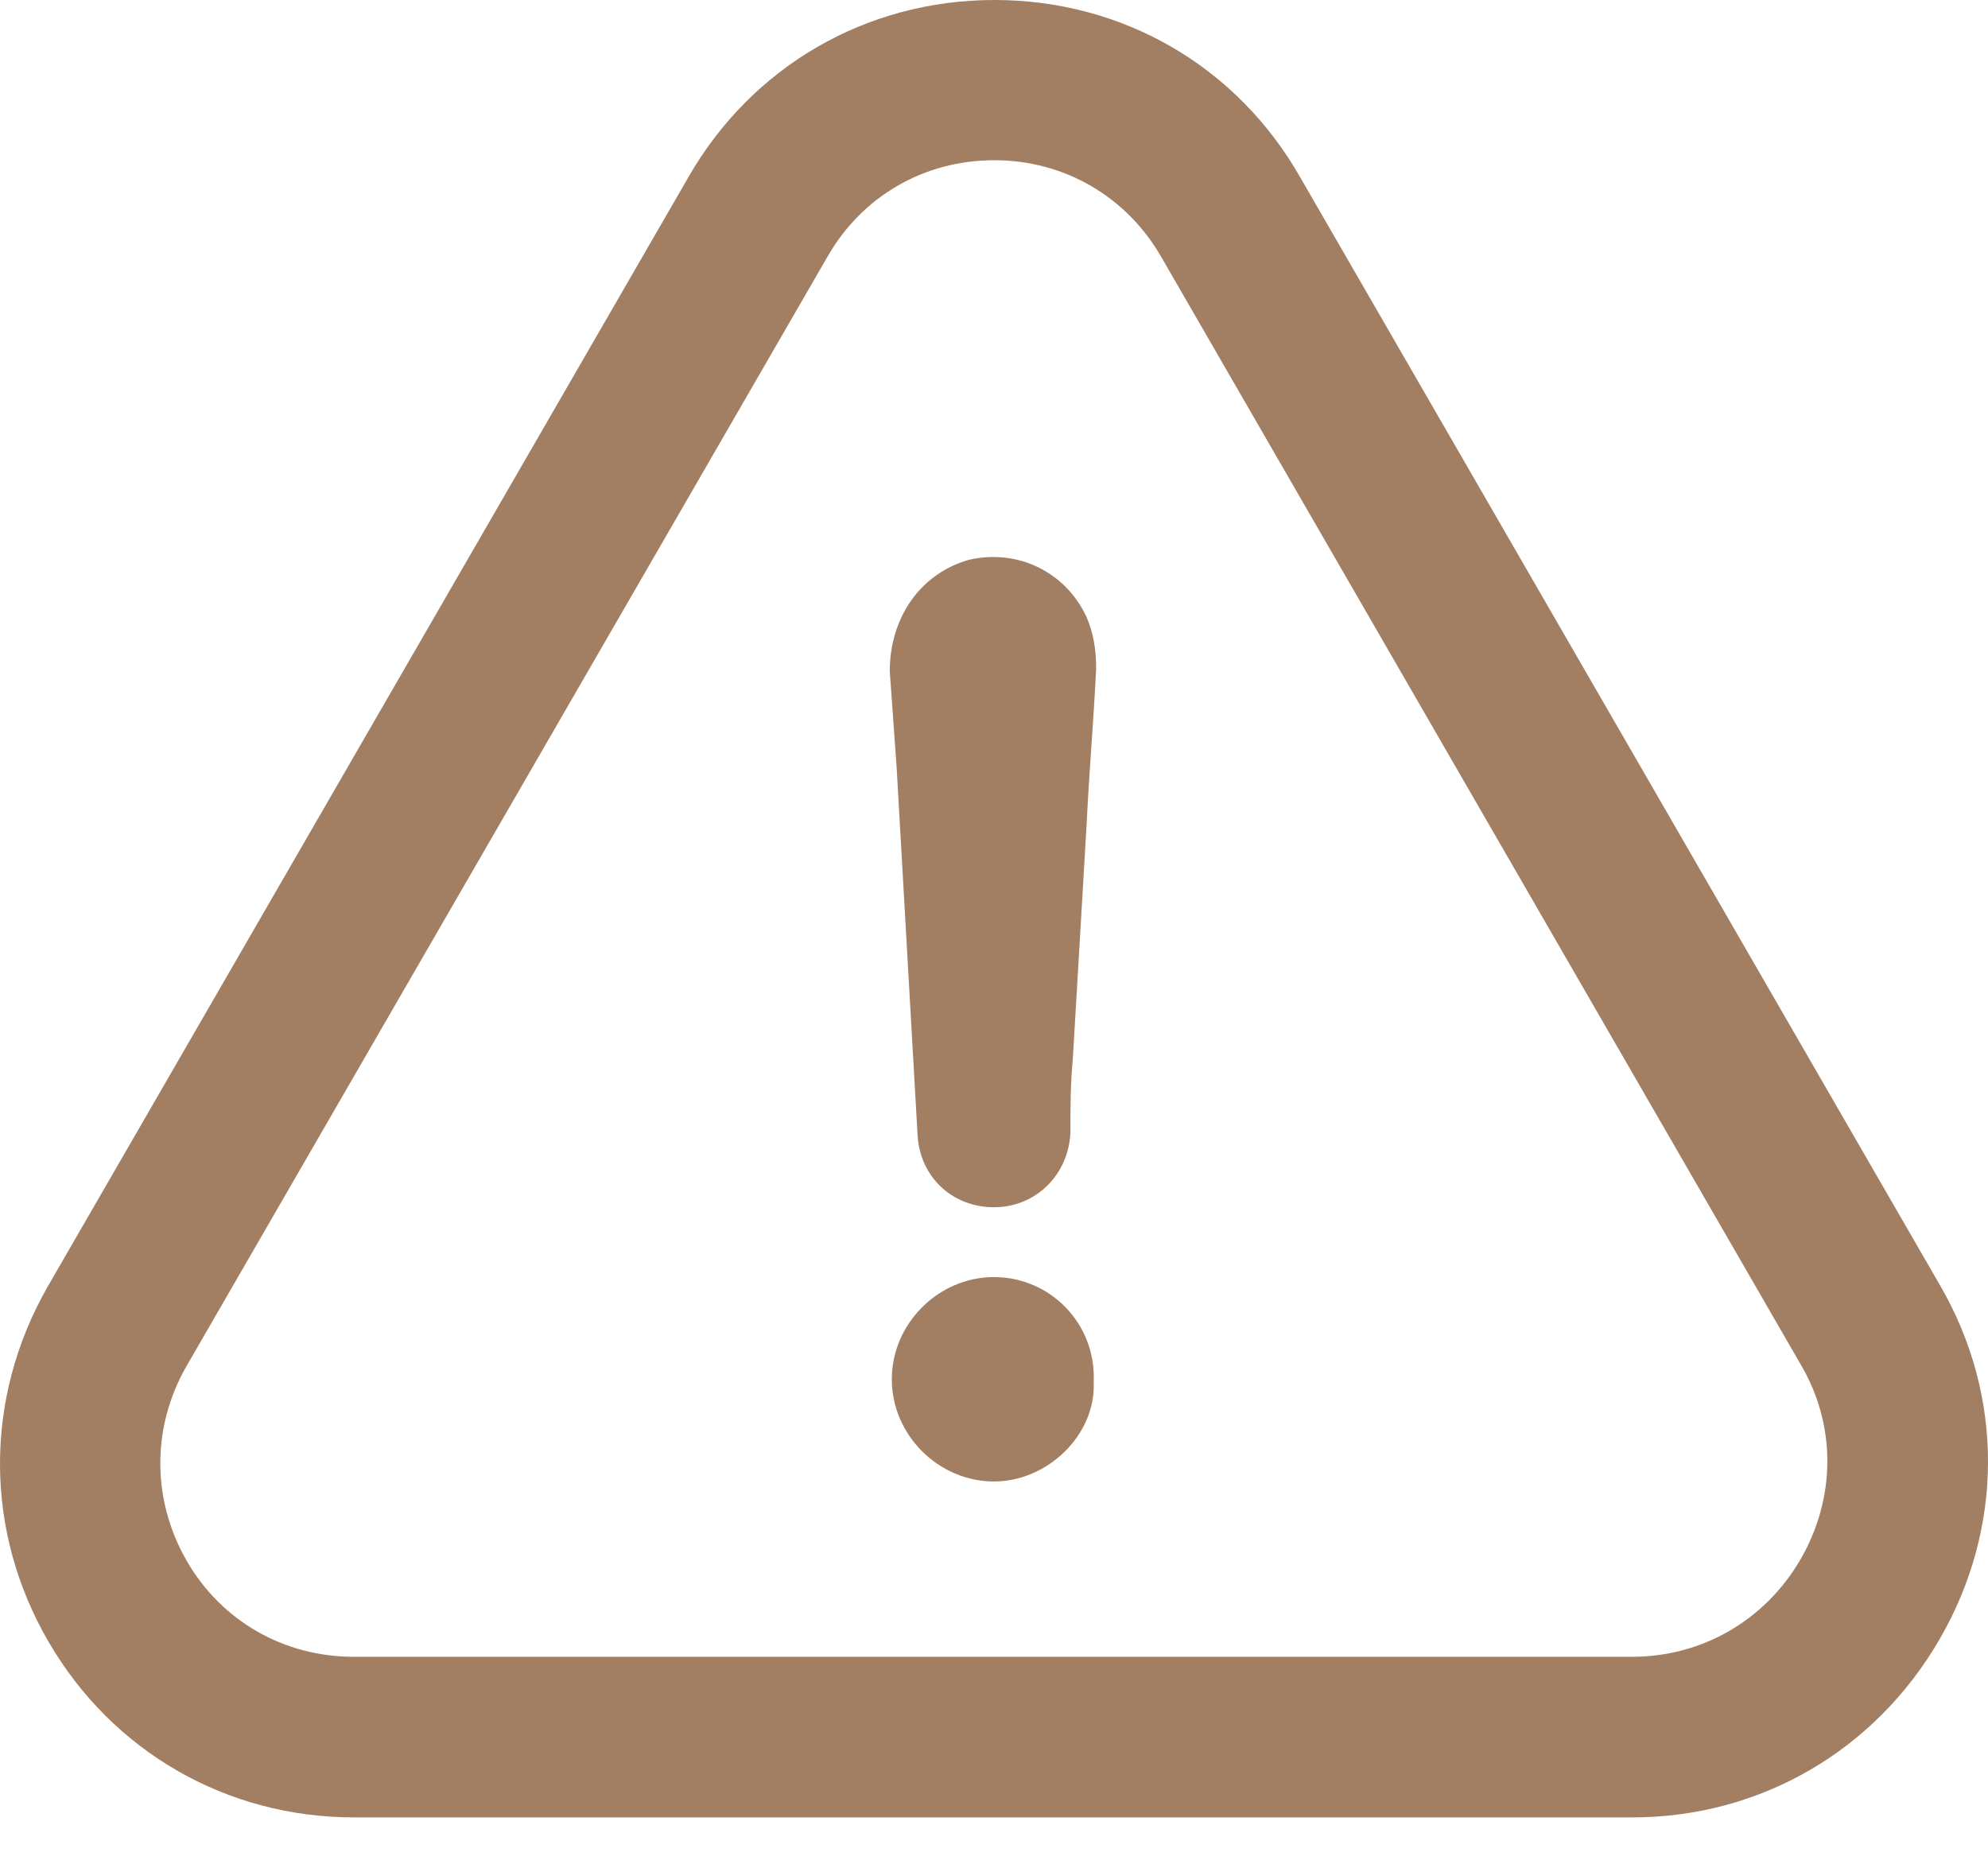 <?xml version="1.0" encoding="UTF-8"?> <svg xmlns="http://www.w3.org/2000/svg" width="32" height="30" viewBox="0 0 32 30" fill="none"><path d="M15.999 20.556C15.105 20.556 14.355 21.306 14.355 22.201C14.355 23.096 15.105 23.846 15.999 23.846C16.861 23.846 17.644 23.096 17.605 22.241C17.644 21.3 16.901 20.556 15.999 20.556Z" fill="#A27E62"></path><path d="M31.221 26.385C32.254 24.602 32.261 22.477 31.235 20.701L20.933 2.861C19.914 1.066 18.072 0 16.006 0C13.941 0 12.099 1.072 11.079 2.855L0.765 20.714C-0.261 22.51 -0.255 24.648 0.784 26.431C1.811 28.194 3.646 29.253 5.698 29.253H26.275C28.334 29.253 30.182 28.18 31.221 26.385ZM28.985 25.095C28.413 26.082 27.399 26.668 26.268 26.668H5.692C4.573 26.668 3.567 26.095 3.008 25.128C2.442 24.148 2.436 22.977 3.001 21.991L13.316 4.138C13.875 3.157 14.875 2.579 16.006 2.579C17.131 2.579 18.137 3.164 18.697 4.144L29.005 21.997C29.557 22.957 29.55 24.115 28.985 25.095Z" fill="#A27E62"></path><path d="M15.592 9.012C14.809 9.236 14.322 9.946 14.322 10.808C14.362 11.328 14.395 11.854 14.434 12.373C14.546 14.353 14.658 16.294 14.77 18.274C14.809 18.945 15.329 19.432 16 19.432C16.671 19.432 17.197 18.912 17.23 18.235C17.23 17.827 17.23 17.452 17.269 17.037C17.342 15.768 17.421 14.498 17.493 13.229C17.532 12.406 17.605 11.584 17.644 10.762C17.644 10.466 17.605 10.203 17.493 9.94C17.157 9.203 16.375 8.828 15.592 9.012Z" fill="#A27E62"></path></svg> 